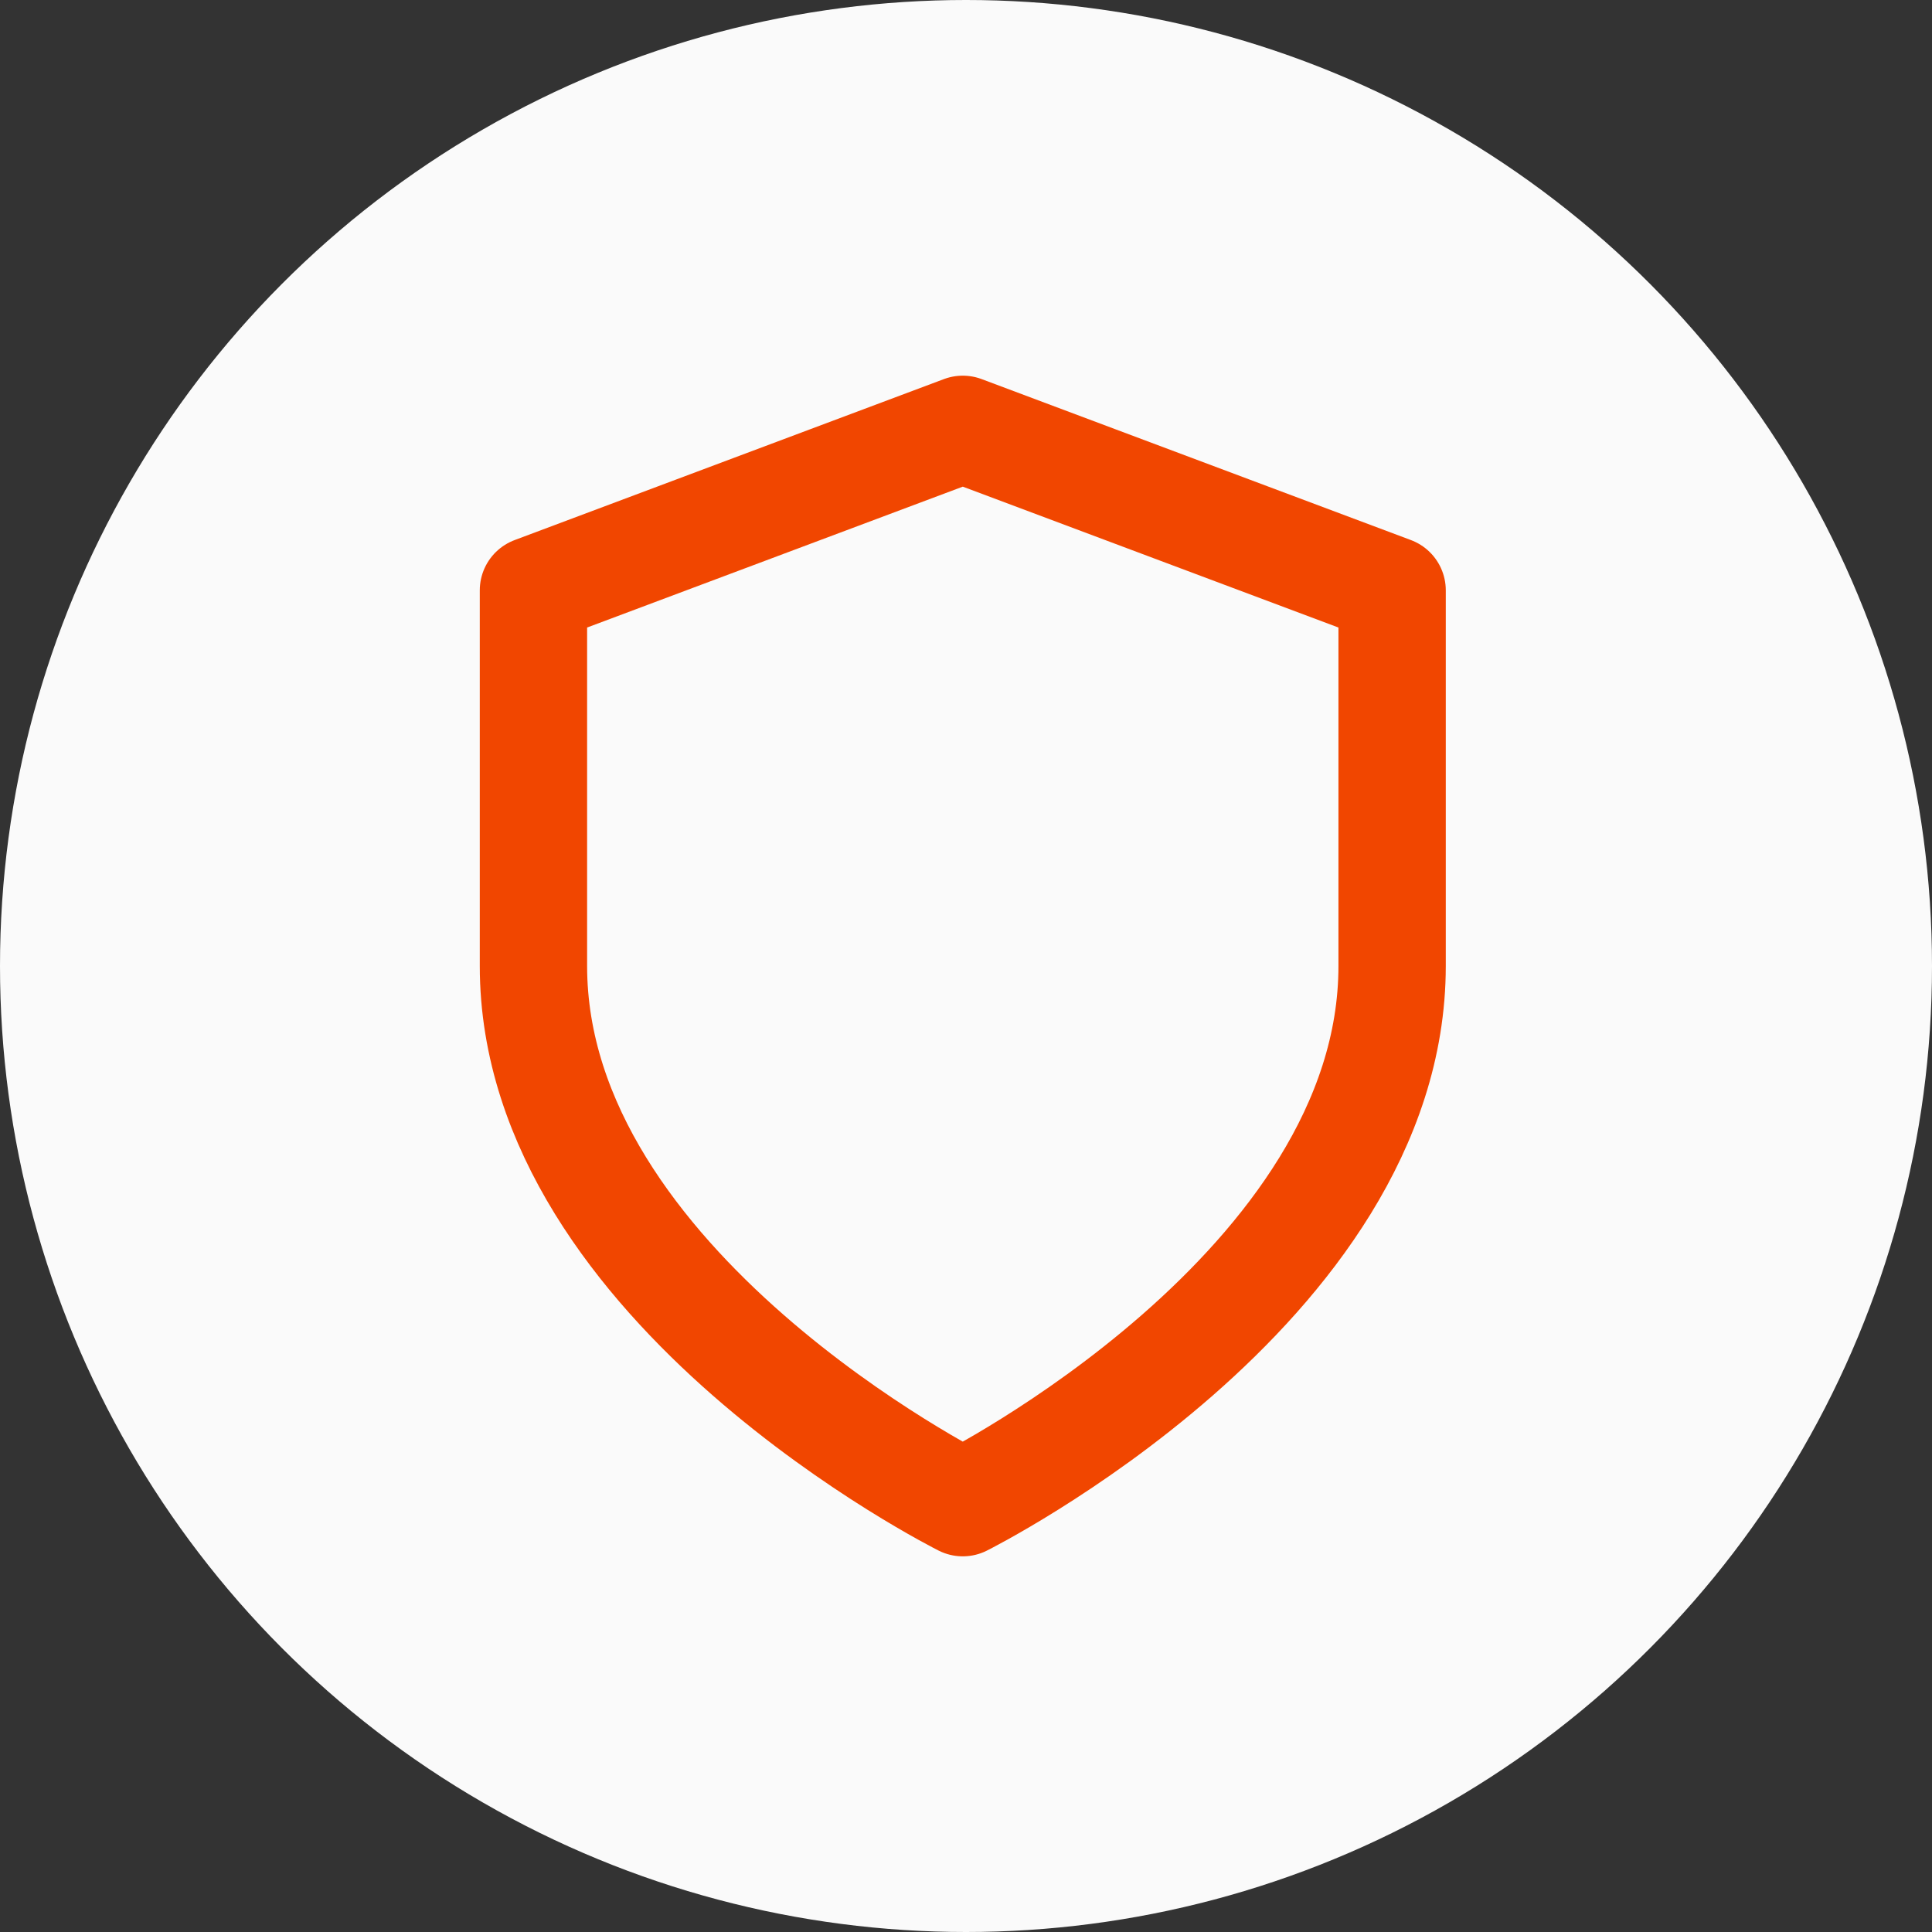 <svg xmlns="http://www.w3.org/2000/svg" width="36" height="36"><rect width="100%" height="100%" fill="#333333" stroke="none"/><circle cx="18" cy="18" r="18" fill="#FAFAFA"/><path d="M17.94 28s8-4 8-10v-7l-8-3-8 3v7c0 6 8 10 8 10z" fill="none" stroke="#f14600" stroke-width="2" stroke-linecap="round" stroke-linejoin="round"/></svg>